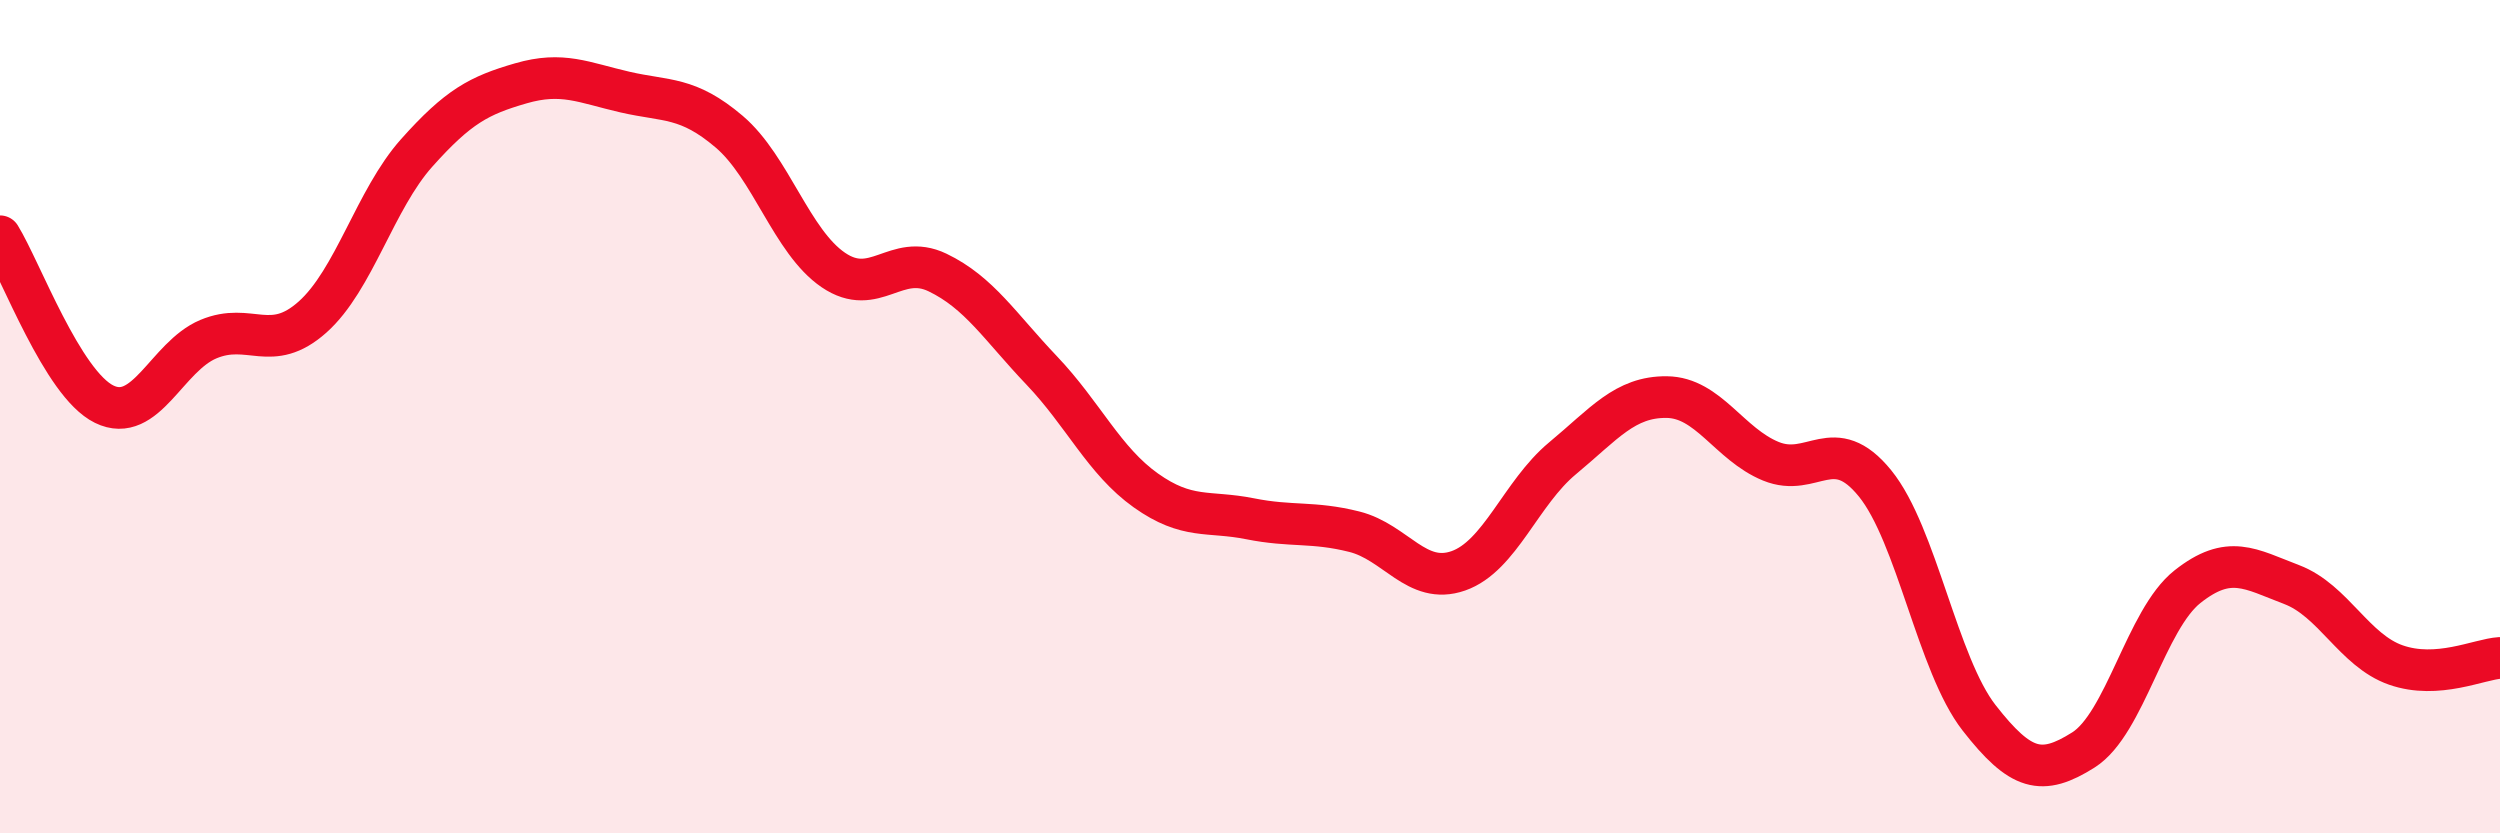
    <svg width="60" height="20" viewBox="0 0 60 20" xmlns="http://www.w3.org/2000/svg">
      <path
        d="M 0,5.67 C 0.5,6.48 1.5,9.21 2.5,9.7 C 3.5,10.19 4,8.56 5,8.14 C 6,7.72 6.5,8.5 7.5,7.61 C 8.5,6.72 9,4.79 10,3.67 C 11,2.55 11.5,2.29 12.5,2 C 13.5,1.71 14,1.98 15,2.21 C 16,2.44 16.5,2.31 17.5,3.16 C 18.5,4.01 19,5.8 20,6.48 C 21,7.16 21.5,6.06 22.5,6.54 C 23.5,7.02 24,7.84 25,8.89 C 26,9.94 26.5,11.06 27.5,11.77 C 28.5,12.48 29,12.25 30,12.45 C 31,12.65 31.5,12.51 32.5,12.76 C 33.5,13.01 34,14.05 35,13.7 C 36,13.35 36.5,11.83 37.5,11 C 38.5,10.17 39,9.52 40,9.53 C 41,9.54 41.5,10.66 42.5,11.07 C 43.5,11.48 44,10.37 45,11.6 C 46,12.83 46.5,15.95 47.5,17.23 C 48.5,18.51 49,18.63 50,18 C 51,17.37 51.5,14.87 52.5,14.08 C 53.5,13.29 54,13.65 55,14.03 C 56,14.41 56.5,15.61 57.5,15.96 C 58.5,16.31 59.5,15.82 60,15.79L60 20L0 20Z"
        fill="#EB0A25"
        opacity="0.1"
        stroke-linecap="round"
        stroke-linejoin="round"
      />
      <path
        d="M 0,5.67 C 0.5,6.48 1.5,9.21 2.5,9.7 C 3.5,10.19 4,8.56 5,8.14 C 6,7.72 6.5,8.5 7.5,7.61 C 8.5,6.72 9,4.79 10,3.67 C 11,2.55 11.5,2.29 12.5,2 C 13.5,1.71 14,1.98 15,2.21 C 16,2.44 16.5,2.31 17.5,3.16 C 18.5,4.01 19,5.8 20,6.48 C 21,7.16 21.5,6.06 22.5,6.54 C 23.5,7.02 24,7.84 25,8.89 C 26,9.94 26.5,11.06 27.5,11.77 C 28.5,12.48 29,12.25 30,12.45 C 31,12.65 31.5,12.51 32.5,12.76 C 33.5,13.01 34,14.05 35,13.7 C 36,13.35 36.5,11.83 37.5,11 C 38.5,10.17 39,9.52 40,9.53 C 41,9.54 41.5,10.66 42.5,11.07 C 43.5,11.48 44,10.37 45,11.6 C 46,12.83 46.5,15.95 47.5,17.23 C 48.5,18.51 49,18.63 50,18 C 51,17.37 51.5,14.87 52.5,14.08 C 53.5,13.29 54,13.65 55,14.03 C 56,14.41 56.5,15.61 57.5,15.96 C 58.5,16.31 59.5,15.82 60,15.79"
        stroke="#EB0A25"
        stroke-width="1"
        fill="none"
        stroke-linecap="round"
        stroke-linejoin="round"
      />
    </svg>
  